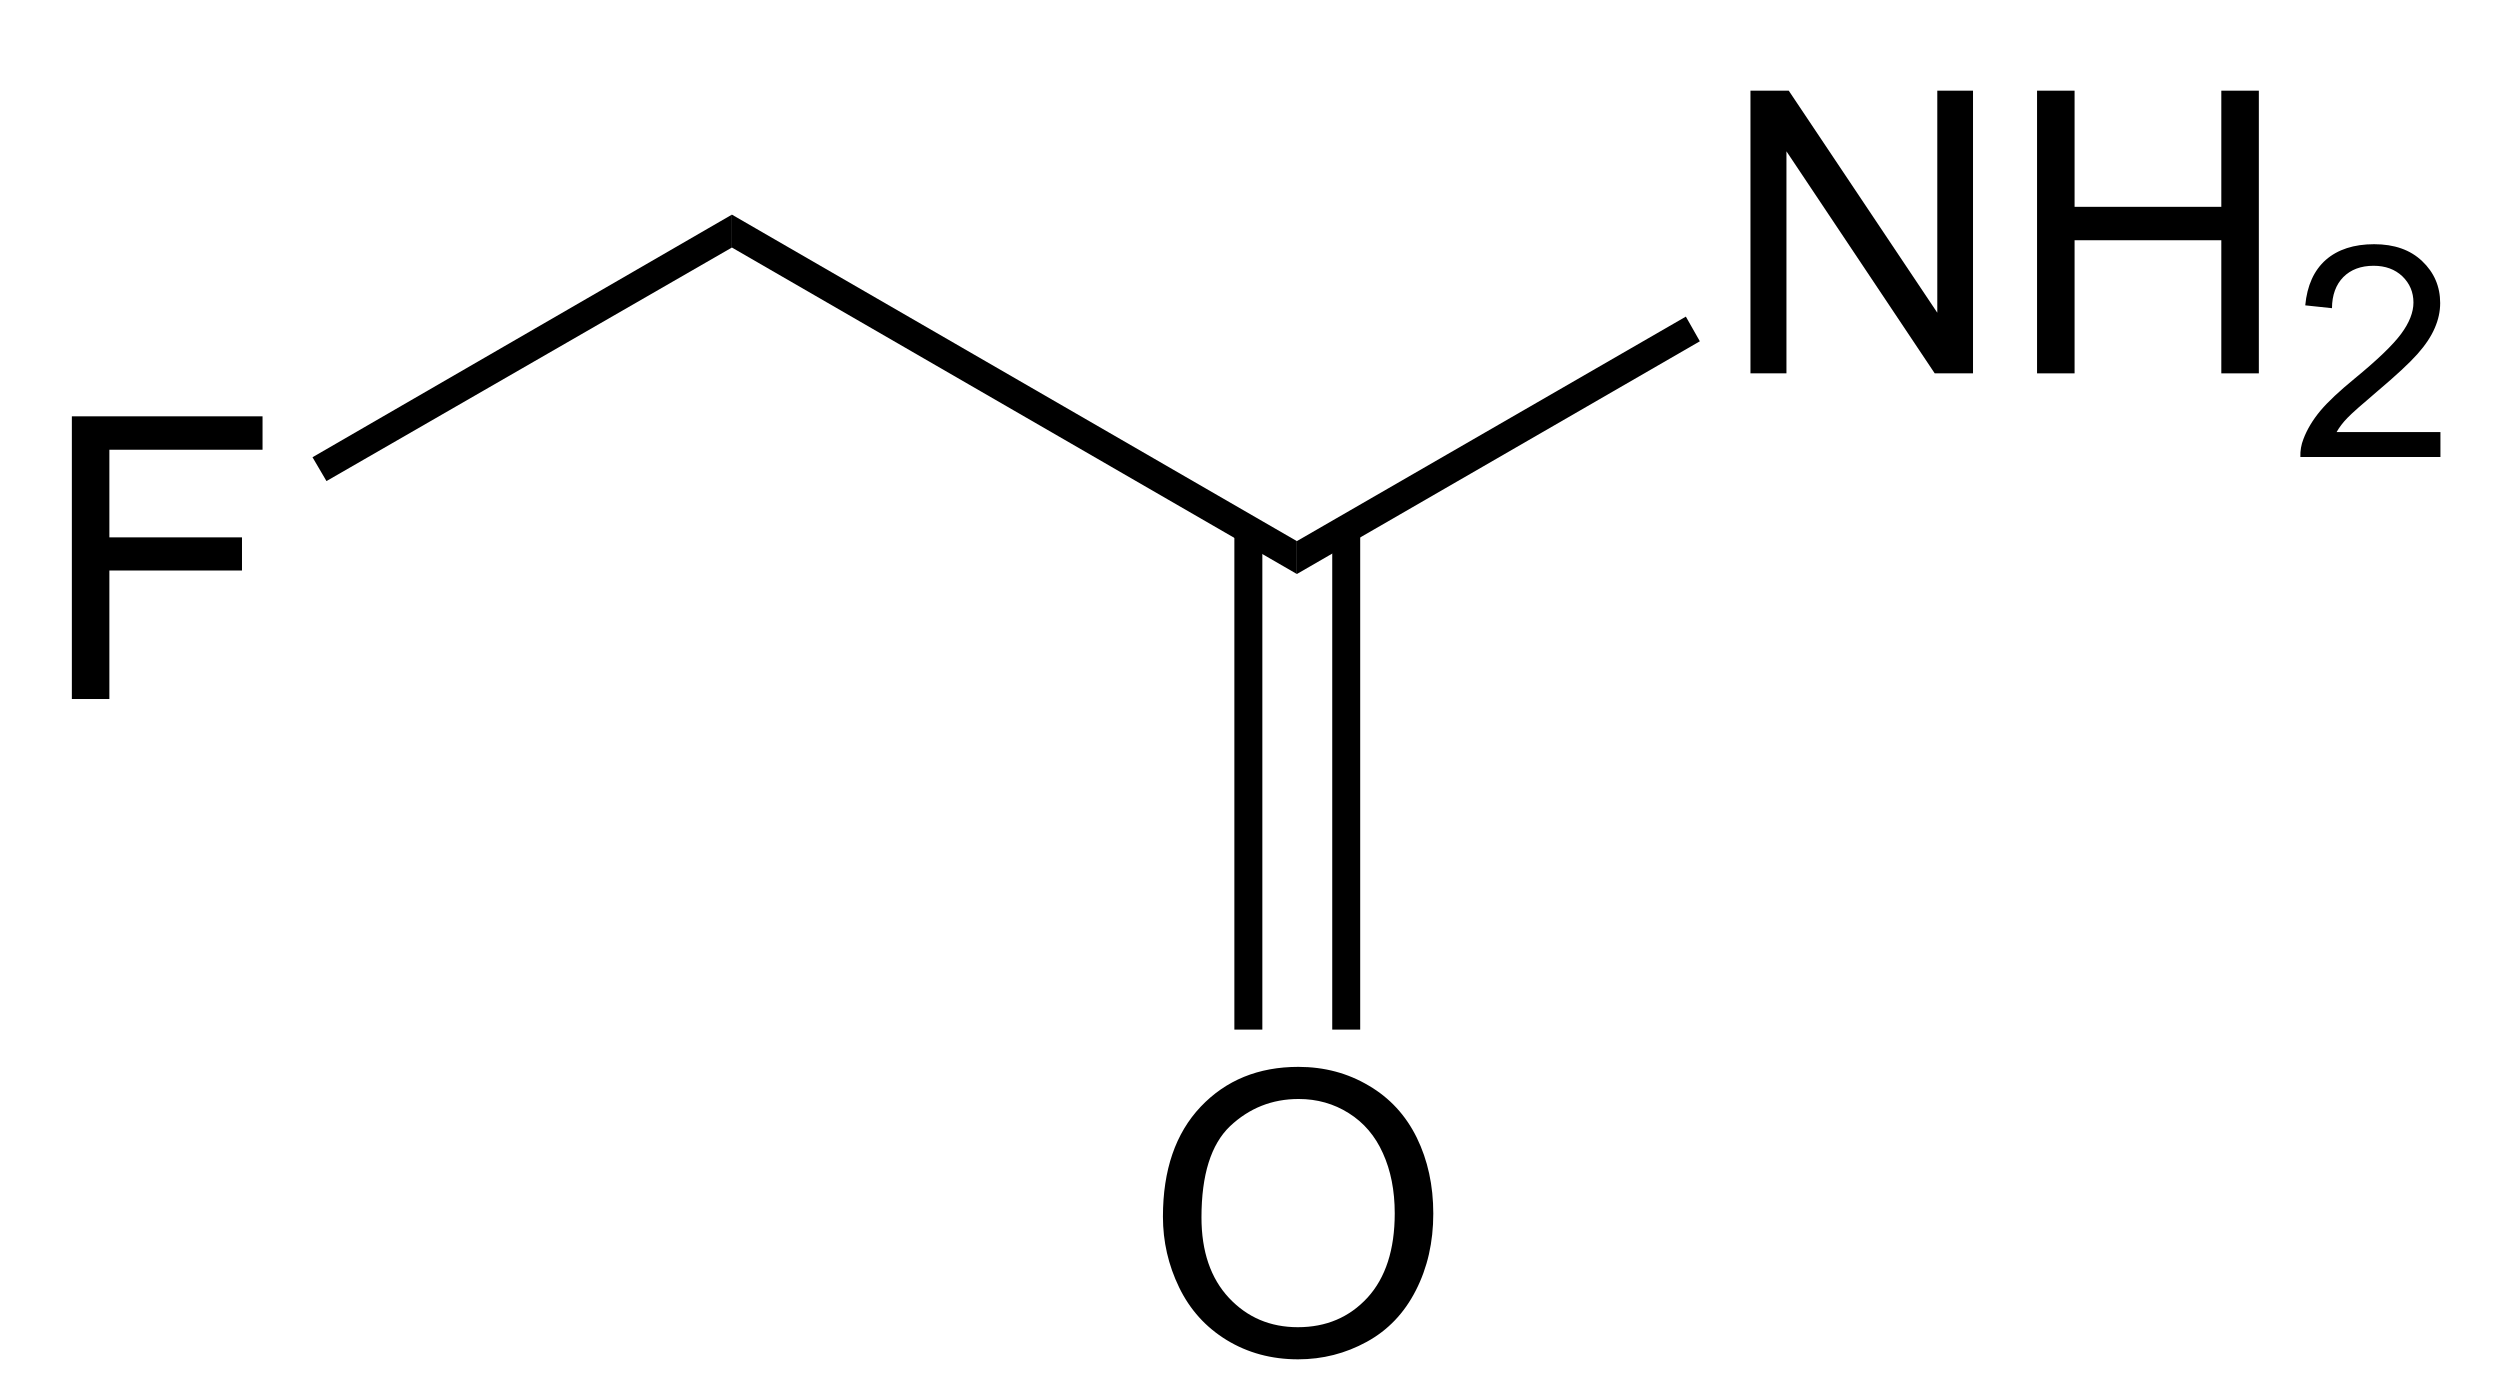 <?xml version="1.0" encoding="UTF-8"?>
<!-- Converted by misc2svg (http://www.network-science.de/tools/misc2svg/) -->
<svg xmlns="http://www.w3.org/2000/svg" xmlns:xlink="http://www.w3.org/1999/xlink" width="190pt" height="106pt" viewBox="0 0 190 106" version="1.1">
<defs>
<clipPath id="clip1">
  <path d="M 0 0 L 190 0 L 190 106.25 L 0 106.25 L 0 0 Z M 0 0 "/>
</clipPath>
<clipPath id="clip2">
  <path d="M 0 106.25 L 190 106.25 L 190 0 L 0 0 L 0 106.25 Z M 0 106.25 "/>
</clipPath>
</defs>
<g id="misc2svg">
<g clip-path="url(#clip1)" clip-rule="nonzero">
<g clip-path="url(#clip2)" clip-rule="nonzero">
<path style=" stroke:none;fill-rule:nonzero;fill:rgb(0%,0%,0%);fill-opacity:1;" d="M 5.461 53.125 L 5.461 31.641 L 19.953 31.641 L 19.953 34.18 L 8.312 34.18 L 8.312 40.84 L 18.391 40.84 L 18.391 43.359 L 8.312 43.359 L 8.312 53.125 L 5.461 53.125 Z M 5.461 53.125 "/>
<path style=" stroke:none;fill-rule:nonzero;fill:rgb(0%,0%,0%);fill-opacity:1;" d="M 55.625 16.312 L 55.625 18.812 L 24.812 36.562 L 23.75 34.75 L 55.625 16.312 Z M 55.625 16.312 "/>
<path style=" stroke:none;fill-rule:nonzero;fill:rgb(0%,0%,0%);fill-opacity:1;" d="M 98.562 41.125 L 98.562 43.625 L 55.625 18.812 L 55.625 16.312 L 98.562 41.125 Z M 98.562 41.125 "/>
<path style=" stroke:none;fill-rule:nonzero;fill:rgb(0%,0%,0%);fill-opacity:1;" d="M 133.035 28.375 L 133.035 6.891 L 135.945 6.891 L 147.234 23.766 L 147.234 6.891 L 149.949 6.891 L 149.949 28.375 L 147.039 28.375 L 135.77 11.5 L 135.77 28.375 L 133.035 28.375 Z M 133.035 28.375 "/>
<path style=" stroke:none;fill-rule:nonzero;fill:rgb(0%,0%,0%);fill-opacity:1;" d="M 154.816 28.375 L 154.816 6.891 L 157.668 6.891 L 157.668 15.719 L 168.82 15.719 L 168.82 6.891 L 171.672 6.891 L 171.672 28.375 L 168.82 28.375 L 168.82 18.258 L 157.668 18.258 L 157.668 28.375 L 154.816 28.375 Z M 154.816 28.375 "/>
<path style=" stroke:none;fill-rule:nonzero;fill:rgb(0%,0%,0%);fill-opacity:1;" d="M 185.473 32.836 L 185.473 34.73 L 174.828 34.73 C 174.812 34.254 174.891 33.793 175.062 33.363 C 175.336 32.637 175.766 31.918 176.352 31.215 C 176.945 30.512 177.816 29.703 178.949 28.773 C 180.691 27.344 181.867 26.211 182.484 25.375 C 183.109 24.531 183.422 23.734 183.422 22.992 C 183.422 22.203 183.137 21.539 182.582 21 C 182.02 20.469 181.293 20.199 180.395 20.199 C 179.426 20.199 178.66 20.488 178.09 21.059 C 177.527 21.637 177.238 22.422 177.23 23.422 L 175.199 23.207 C 175.34 21.699 175.863 20.547 176.762 19.75 C 177.668 18.961 178.895 18.559 180.434 18.559 C 181.965 18.559 183.188 18.988 184.086 19.848 C 184.992 20.707 185.453 21.773 185.453 23.031 C 185.453 23.672 185.316 24.301 185.043 24.926 C 184.777 25.551 184.344 26.211 183.734 26.898 C 183.117 27.594 182.102 28.535 180.688 29.73 C 179.5 30.738 178.738 31.41 178.402 31.762 C 178.059 32.113 177.785 32.477 177.582 32.836 L 185.473 32.836 Z M 185.473 32.836 "/>
<path style=" stroke:none;fill-rule:nonzero;fill:rgb(0%,0%,0%);fill-opacity:1;" d="M 128.125 24.062 L 129.188 25.938 L 98.562 43.625 L 98.562 41.125 L 128.125 24.062 Z M 128.125 24.062 "/>
<path style=" stroke:none;fill-rule:nonzero;fill:rgb(0%,0%,0%);fill-opacity:1;" d="M 88.383 92.469 C 88.383 88.914 89.34 86.133 91.254 84.109 C 93.168 82.094 95.641 81.082 98.676 81.082 C 100.652 81.082 102.438 81.562 104.027 82.508 C 105.629 83.445 106.844 84.77 107.68 86.473 C 108.508 88.168 108.93 90.086 108.93 92.234 C 108.93 94.414 108.484 96.355 107.602 98.074 C 106.727 99.793 105.484 101.098 103.871 101.98 C 102.254 102.867 100.516 103.309 98.656 103.309 C 96.633 103.309 94.828 102.82 93.227 101.844 C 91.633 100.867 90.434 99.535 89.613 97.84 C 88.793 96.148 88.383 94.359 88.383 92.469 Z M 91.312 92.527 C 91.312 95.105 92.008 97.148 93.402 98.641 C 94.793 100.125 96.539 100.867 98.637 100.867 C 100.785 100.867 102.547 100.121 103.93 98.621 C 105.305 97.113 106 94.977 106 92.215 C 106 90.473 105.695 88.949 105.102 87.645 C 104.516 86.332 103.648 85.316 102.504 84.598 C 101.371 83.883 100.102 83.523 98.695 83.523 C 96.672 83.523 94.938 84.219 93.48 85.594 C 92.035 86.977 91.312 89.285 91.312 92.527 Z M 91.312 92.527 "/>
<path style=" stroke:none;fill-rule:nonzero;fill:rgb(0%,0%,0%);fill-opacity:1;" d="M 103.375 78.25 L 101.25 78.25 L 101.25 40.25 L 103.375 40.25 L 103.375 78.25 Z M 103.375 78.25 "/>
<path style=" stroke:none;fill-rule:nonzero;fill:rgb(0%,0%,0%);fill-opacity:1;" d="M 95.938 78.25 L 93.812 78.25 L 93.812 40.25 L 95.938 40.25 L 95.938 78.25 Z M 95.938 78.25 "/>
</g>
</g>
</g>
</svg>
